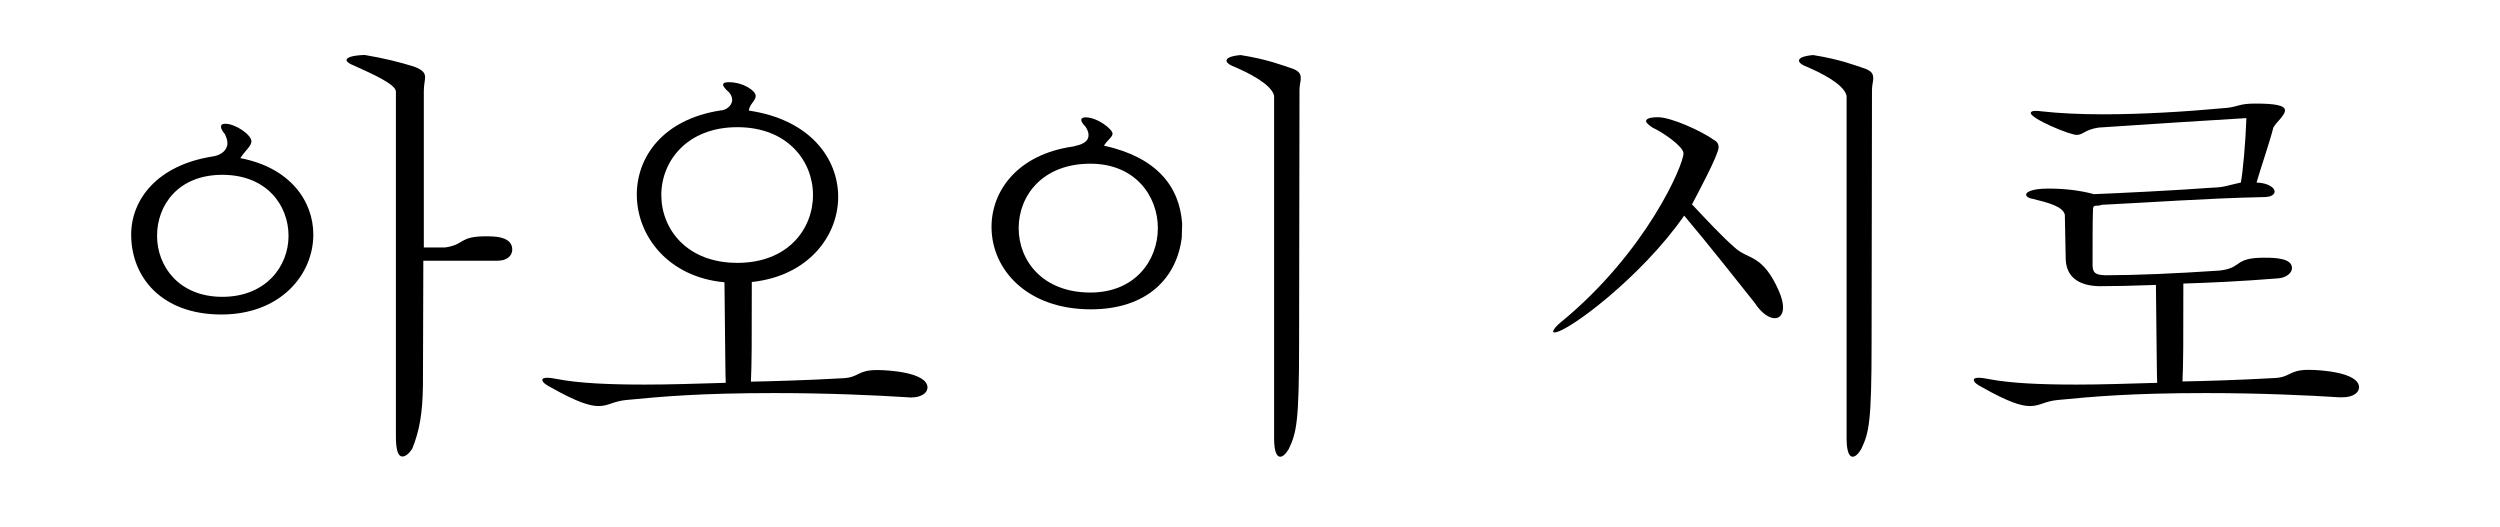 <?xml version="1.0" encoding="UTF-8"?><svg id="_レイヤー_1" xmlns="http://www.w3.org/2000/svg" viewBox="0 0 256.12 53.99"><path d="M21.85,16.02c.79-.13,1.45-.62,1.45-1.36,0-.26-.09-.57-.26-.92-.26-.31-.4-.57-.4-.75,0-.22,.13-.31,.44-.31,1.06,0,2.68,1.14,2.68,1.8,0,.48-.62,.92-1.14,1.72,5.1,.97,7.48,4.4,7.48,7.83,0,4.09-3.34,8.19-9.42,8.19s-9.24-3.78-9.24-8.19c0-3.56,2.64-7.13,8.41-8.01Zm-5.76,8.14c0,3.12,2.24,6.25,6.69,6.25s6.78-3.12,6.78-6.25-2.24-6.25-6.78-6.25-6.69,3.12-6.69,6.25Zm24.47-14.79c-.04-.75-2.42-1.8-4.27-2.64-.48-.18-.79-.4-.79-.57,0-.26,.53-.48,1.85-.53,1.89,.31,3.65,.75,5.06,1.19,.92,.35,1.14,.66,1.14,1.1,0,.35-.13,.75-.13,1.41V25.35h2.2c2.07-.31,1.36-1.14,4.18-1.14,.84,0,2.68,0,2.68,1.36,0,.62-.53,1.14-1.5,1.14h-7.61l-.04,12.76c-.04,2.86-.35,4.66-1.1,6.51-.35,.53-.7,.79-1.01,.79-.4,0-.66-.57-.66-2.02V9.37Z"/><path d="M93.14,40.71c-3.43-.22-8.32-.44-13.77-.44-7.66,0-11.49,.35-15.23,.71-1.32,.13-1.8,.62-2.82,.62-.88,0-2.2-.4-4.84-1.89-.62-.31-.92-.57-.92-.79,0-.13,.13-.22,.53-.22,.22,0,.57,.04,.97,.13,2.29,.44,5.37,.57,9.02,.57,2.51,0,5.28-.09,8.27-.18-.04-.88-.04-2.46-.13-10.3-5.77-.53-8.98-4.75-8.98-8.98,0-3.87,2.68-7.7,8.54-8.62,.53,0,1.23-.44,1.23-1.1,0-.22-.09-.48-.31-.75-.4-.35-.62-.62-.62-.79s.18-.26,.57-.26c1.5,0,2.77,.88,2.77,1.41,0,.48-.66,.88-.7,1.5,6.25,.92,9.15,4.88,9.15,8.85s-3.04,8.1-8.85,8.71c0,6.38,0,8.18-.09,10.21,2.02-.04,5.54-.13,9.42-.35,1.72-.09,1.45-.84,3.52-.84,1.06,0,5.15,.22,5.15,1.8,0,.53-.62,1.01-1.67,1.01h-.22Zm-25.39-20.73c0,3.48,2.6,6.95,7.79,6.95s7.75-3.48,7.75-6.95-2.6-6.95-7.75-6.95-7.79,3.48-7.79,6.95Z"/><path d="M121.08,24.25c-.48,4.22-3.56,7.44-9.33,7.44-6.51,0-10.17-4.05-10.17-8.45,0-3.74,2.73-7.44,8.36-8.23,.79-.18,1.58-.4,1.58-1.19,0-.26-.13-.57-.31-.84-.26-.26-.44-.53-.44-.7,0-.13,.13-.26,.44-.26,1.23,0,2.77,1.23,2.77,1.67,0,.35-.53,.66-.88,1.23,5.37,1.19,7.75,4.14,8.01,8.01l-.04,1.32Zm-16.72-.88c0,3.3,2.42,6.6,7.35,6.6,4.58,0,6.91-3.3,6.91-6.6s-2.33-6.6-6.91-6.6c-4.93,0-7.35,3.3-7.35,6.6Zm26.18-13.47c-.09-.84-1.41-1.89-3.92-2.99-.62-.22-.97-.48-.97-.7,0-.26,.44-.48,1.45-.57,2.77,.44,4.31,1.06,5.37,1.41,.66,.26,.79,.57,.79,.97,0,.35-.13,.7-.13,1.19l-.04,25.92c0,8.1-.26,9.2-1.06,10.87-.31,.53-.62,.79-.88,.79-.35,0-.62-.53-.62-1.89V9.9Z"/><path d="M159.97,32.96c8.71-7.17,12.5-16.06,12.5-17.25,0-.66-1.89-2.02-3.17-2.64-.26-.18-.66-.44-.66-.66s.31-.4,1.23-.4c1.32,0,4.45,1.41,5.72,2.33,.35,.18,.48,.44,.48,.75,0,.75-2.2,4.84-2.73,5.85,1.58,1.67,3.04,3.26,4.4,4.44,1.32,1.23,2.82,.62,4.49,4.4,.31,.7,.44,1.28,.44,1.72,0,.7-.35,1.1-.84,1.1-.57,0-1.36-.48-2.07-1.58-.97-1.23-5.02-6.34-7.22-8.93-4.36,6.29-11.97,11.97-13.29,11.97-.09,0-.13-.04-.13-.09,0-.18,.26-.53,.84-1.01Zm29.22-23.06c-.09-.84-1.41-1.89-3.92-2.99-.62-.22-.97-.48-.97-.7,0-.26,.44-.48,1.45-.57,2.77,.44,4.31,1.06,5.37,1.41,.66,.26,.79,.57,.79,.97,0,.35-.13,.7-.13,1.19l-.04,25.92c0,8.1-.26,9.2-1.06,10.87-.31,.53-.62,.79-.88,.79-.35,0-.62-.53-.62-1.89V9.9Z"/><path d="M239.79,40.71c-3.43-.22-8.32-.44-13.77-.44-7.66,0-11.49,.35-15.23,.71-1.32,.13-1.8,.62-2.82,.62-.88,0-2.2-.4-4.84-1.89-.62-.31-.92-.57-.92-.79,0-.13,.13-.22,.53-.22,.22,0,.57,.04,.97,.13,2.29,.44,5.37,.57,9.02,.57,2.51,0,5.28-.09,8.27-.18-.04-.84-.04-2.42-.13-10.03-2.33,.09-4.27,.13-5.81,.13-1.85-.04-3.34-.75-3.43-2.73l-.09-4.58c-.18-.84-1.63-1.23-3.26-1.63-.35-.04-.71-.22-.71-.44s.48-.62,2.29-.62c1.67,0,3.21,.18,4.66,.57,2.38-.09,8.67-.4,12.06-.66,1.36-.04,1.54-.22,2.99-.53,.22-1.14,.48-4.09,.57-6.6-3.79,.22-9.9,.62-15.14,.97-1.45,.22-1.58,.75-2.24,.75-.75,0-4.71-1.67-4.71-2.24,0-.13,.13-.22,.48-.22,.13,0,.35,0,.57,.04,1.94,.22,4.09,.31,6.38,.31,3.96,0,8.36-.26,12.67-.66,1.19-.13,1.23-.44,2.9-.44,2.02,0,3.04,.18,3.04,.7s-.88,1.19-1.19,1.76c-.4,1.58-1.32,4.22-1.72,5.63,1.19,.04,1.85,.53,1.85,.92,0,.31-.35,.57-1.1,.57-6.03,.13-11.93,.57-16.59,.79-.57,.22-.92-.13-.92,.53v.13c-.04,.84-.04,3.21-.04,5.59,.04,.75,.31,.92,1.28,.97,3.08,0,7.3-.18,11.71-.48,2.42-.26,1.41-1.32,4.58-1.32,1.1,0,2.86,.04,2.86,1.06,0,.53-.62,1.01-1.45,1.06-3.92,.31-6.87,.44-9.68,.53,0,6.25,0,8.01-.09,10.03,2.02-.04,5.54-.13,9.42-.35,1.72-.09,1.45-.84,3.52-.84,1.06,0,5.15,.22,5.15,1.8,0,.53-.62,1.01-1.67,1.01h-.22Z"/></svg>